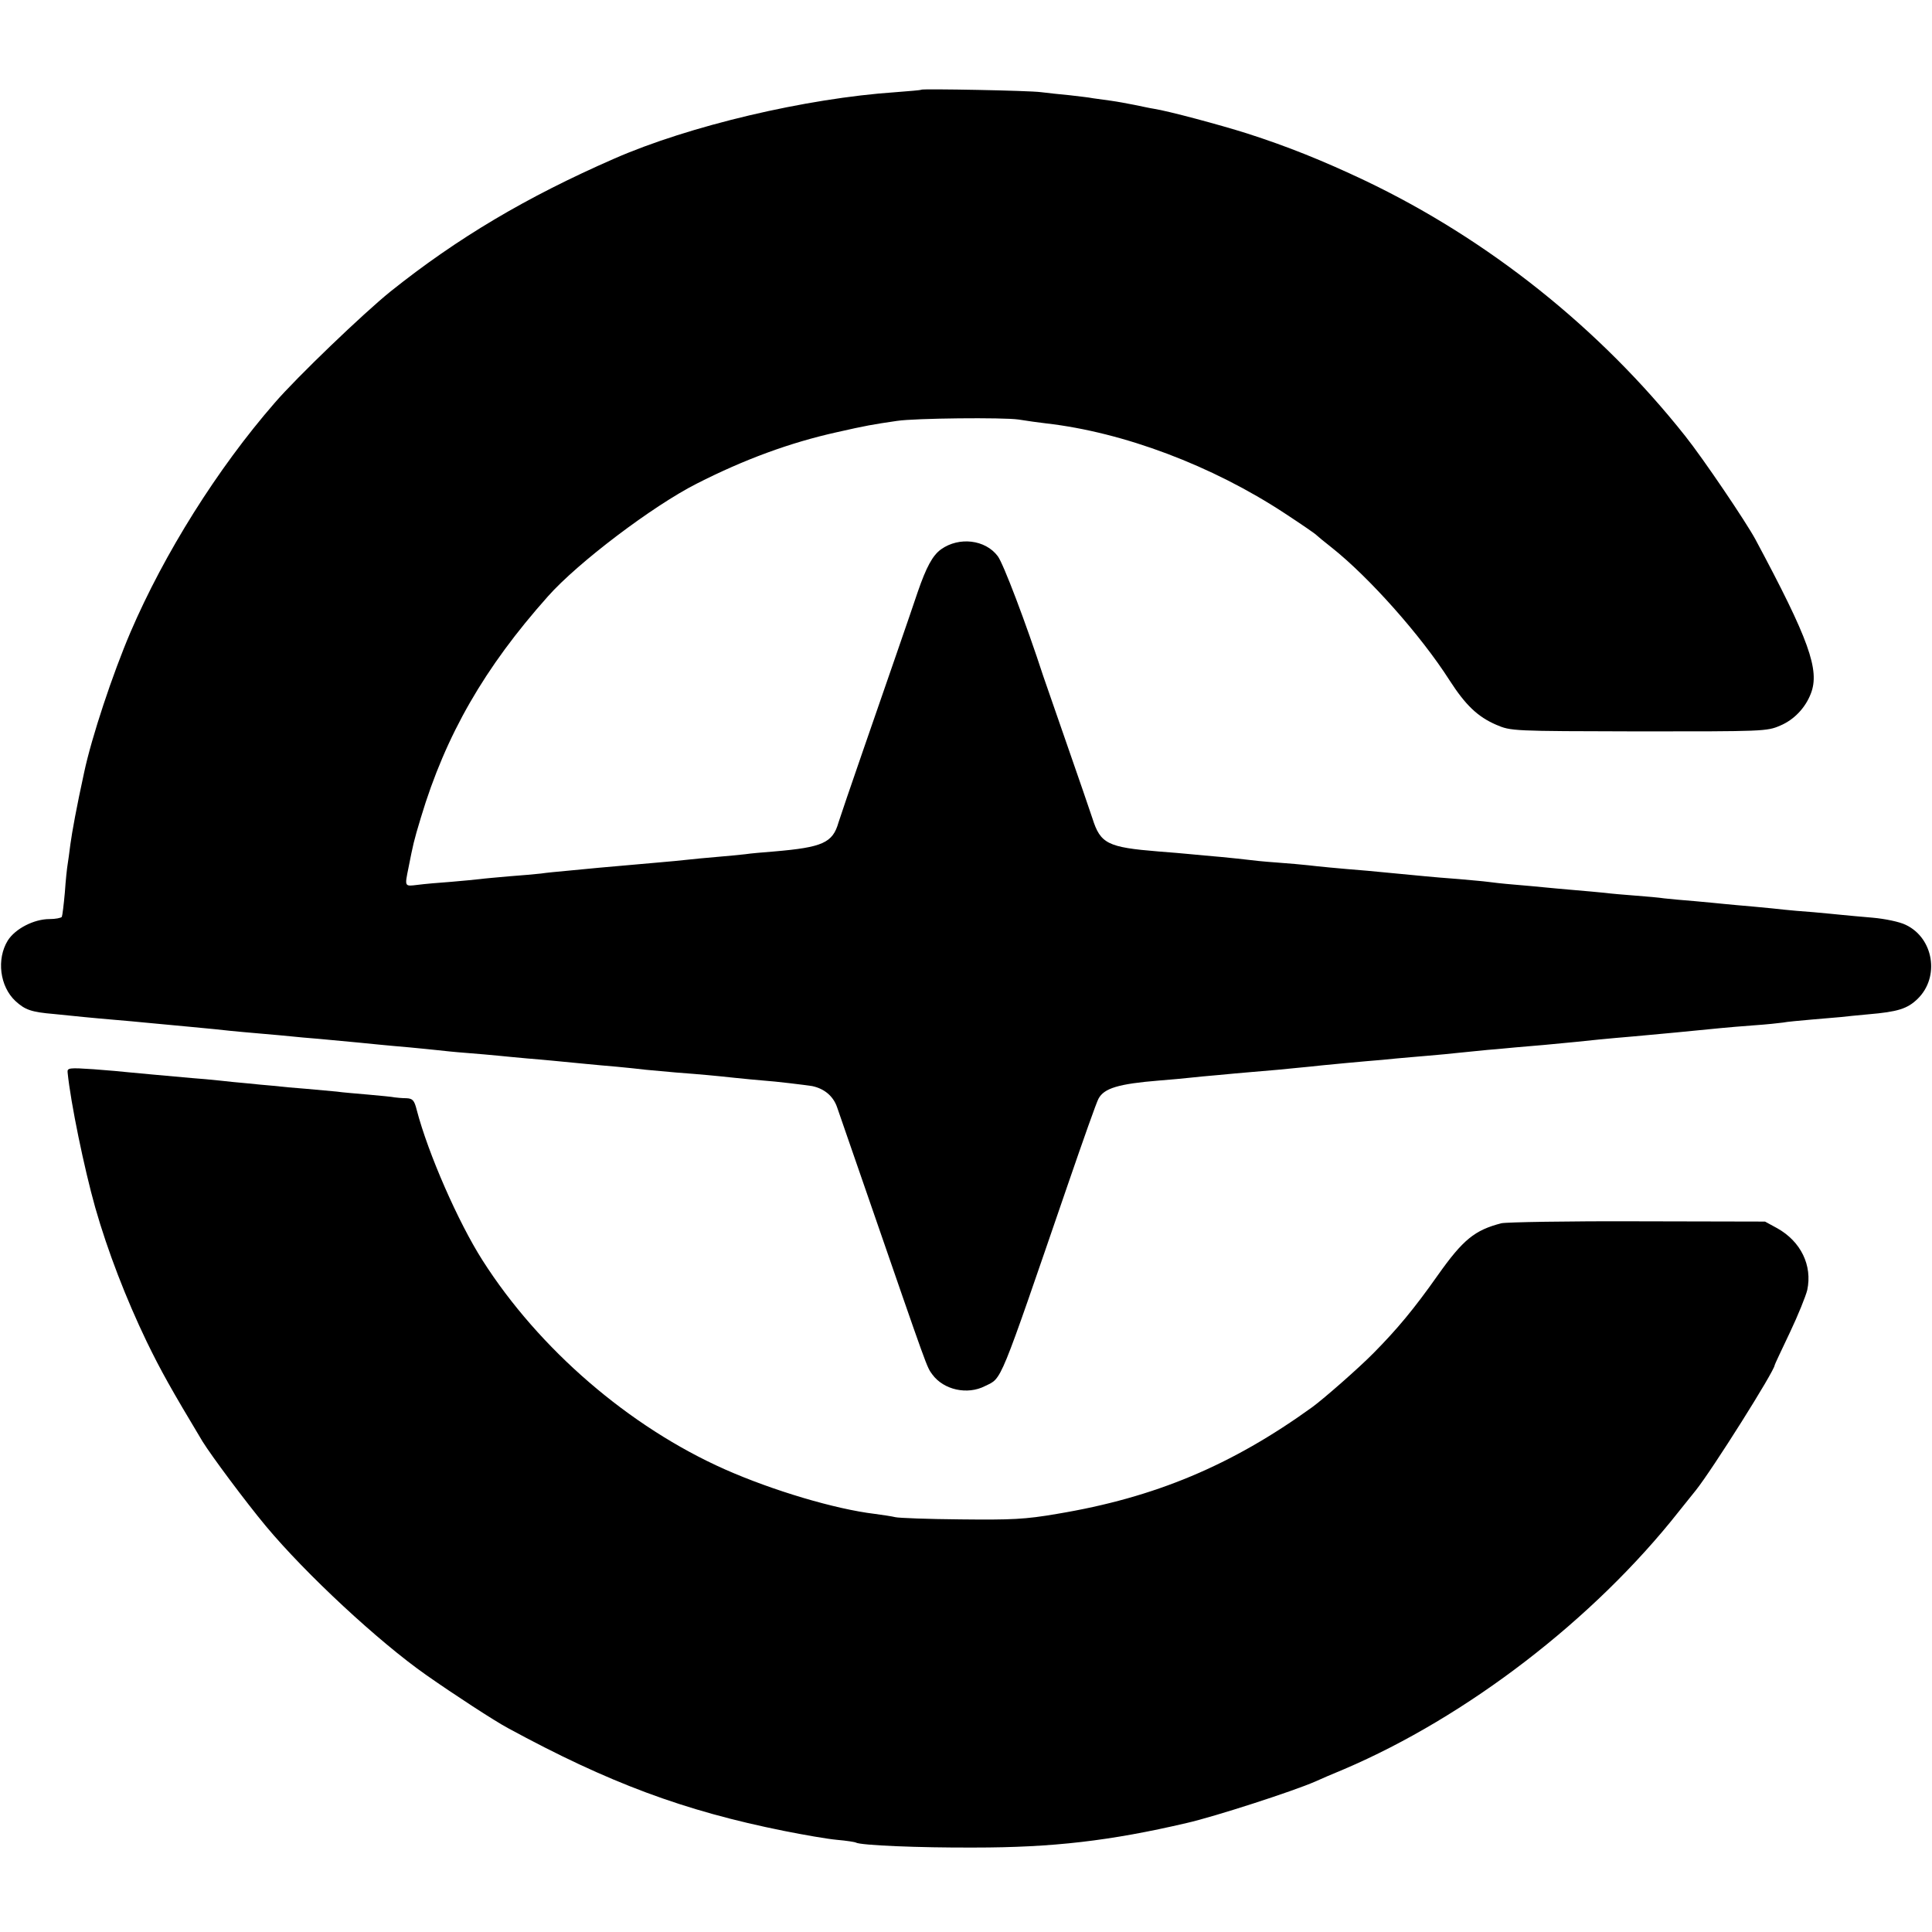 <?xml version="1.0" standalone="no"?>
<!DOCTYPE svg PUBLIC "-//W3C//DTD SVG 20010904//EN"
 "http://www.w3.org/TR/2001/REC-SVG-20010904/DTD/svg10.dtd">
<svg version="1.0" xmlns="http://www.w3.org/2000/svg"
 width="700pt" height="700pt" viewBox="0 0 700 700"
 preserveAspectRatio="xMidYMid meet">
<g transform="translate(0,700) scale(0.1,-0.1)"
fill="#000000" stroke="none">
<path d="M3338 6675 c-2 -2 -43 -5 -93 -9 -325 -22 -749 -122 -1020 -241 -318
-139 -567 -287 -810 -481 -98 -79 -340 -311 -420 -404 -208 -239 -400 -546
-522 -830 -65 -152 -141 -381 -168 -508 -28 -128 -44 -217 -50 -261 -4 -30 -8
-63 -10 -73 -2 -11 -7 -56 -10 -101 -4 -45 -9 -85 -11 -89 -3 -4 -23 -8 -45
-8 -56 0 -124 -35 -151 -78 -41 -67 -29 -166 28 -219 35 -32 57 -40 140 -47
38 -4 87 -9 109 -11 22 -2 72 -7 110 -10 39 -3 88 -8 110 -10 22 -2 94 -9 160
-15 66 -6 134 -13 150 -15 17 -2 66 -6 110 -10 44 -4 94 -8 110 -10 17 -2 62
-6 100 -9 131 -12 180 -17 220 -21 22 -2 72 -7 110 -10 39 -4 84 -8 100 -10
17 -2 64 -7 105 -10 41 -3 93 -8 115 -10 22 -2 69 -7 105 -10 63 -5 111 -10
215 -20 28 -3 77 -7 110 -10 33 -3 80 -8 105 -11 25 -2 74 -7 110 -10 92 -7
136 -11 210 -19 36 -4 83 -8 105 -10 45 -3 151 -16 177 -20 44 -9 77 -36 91
-77 8 -24 58 -167 110 -318 223 -645 214 -621 235 -650 41 -56 127 -75 191
-42 63 31 47 -6 301 733 54 157 103 296 110 308 20 38 72 54 220 66 41 3 91 8
110 10 19 2 67 7 105 10 39 4 88 8 110 10 22 2 69 6 105 9 36 4 108 10 160 16
52 5 124 12 160 15 36 3 85 7 110 10 25 2 77 7 115 10 39 3 86 8 105 10 19 2
69 7 110 11 41 3 86 8 100 9 14 1 61 5 105 9 44 4 96 9 115 11 36 4 114 12
210 20 90 8 205 19 315 30 22 2 76 7 120 10 44 3 91 8 105 10 14 3 61 7 105
11 44 4 91 8 105 9 14 2 59 6 100 10 106 9 141 20 178 56 81 79 58 220 -43
268 -22 11 -75 22 -120 26 -44 4 -93 8 -110 10 -16 2 -64 6 -105 10 -41 3 -88
7 -105 9 -16 2 -66 7 -110 11 -44 4 -93 8 -110 10 -16 2 -64 6 -105 10 -41 3
-91 8 -110 10 -19 3 -66 7 -105 10 -38 3 -88 7 -110 10 -22 2 -71 7 -110 10
-38 3 -88 8 -110 10 -22 2 -71 7 -110 10 -38 3 -81 8 -95 10 -14 2 -61 6 -105
10 -44 3 -98 8 -120 10 -64 6 -156 15 -210 20 -112 9 -182 16 -215 20 -19 2
-71 7 -115 10 -44 3 -91 8 -105 10 -14 2 -56 6 -95 10 -38 3 -88 8 -110 10
-22 2 -75 7 -118 10 -184 15 -210 28 -239 120 -9 28 -51 149 -93 270 -42 121
-80 231 -85 245 -63 193 -145 409 -165 435 -45 60 -140 71 -205 25 -31 -22
-54 -65 -85 -155 -27 -81 -118 -343 -200 -580 -42 -121 -81 -236 -87 -255 -21
-74 -58 -90 -233 -105 -38 -3 -86 -7 -105 -10 -19 -2 -66 -7 -105 -10 -38 -3
-86 -8 -105 -10 -19 -2 -66 -7 -105 -10 -67 -6 -91 -8 -215 -19 -30 -3 -82 -8
-115 -11 -33 -3 -76 -7 -95 -10 -19 -2 -71 -7 -115 -10 -44 -4 -91 -8 -105
-10 -14 -2 -61 -6 -105 -10 -44 -3 -99 -8 -122 -11 -48 -6 -47 -7 -33 62 17
85 18 93 45 182 90 300 231 544 460 801 108 122 380 328 540 409 171 87 336
148 507 186 106 24 129 28 218 41 66 10 385 13 440 5 30 -5 75 -11 100 -14
281 -32 602 -153 865 -326 61 -40 112 -75 115 -79 3 -3 28 -24 55 -45 135
-107 323 -318 427 -481 58 -90 102 -132 169 -161 54 -23 56 -23 517 -24 450 0
464 0 512 21 50 21 91 64 111 116 33 85 -6 195 -201 559 -34 63 -188 291 -254
374 -309 390 -714 713 -1161 926 -154 73 -282 124 -425 170 -101 32 -288 82
-340 90 -14 2 -45 9 -70 14 -25 5 -63 12 -85 15 -22 3 -51 7 -65 9 -14 3 -52
7 -85 11 -33 3 -79 8 -103 11 -43 6 -429 13 -434 9z"/>
<path d="M245 3114 c11 -110 60 -347 100 -489 45 -158 112 -331 186 -485 52
-107 89 -173 203 -363 33 -53 155 -217 229 -306 145 -174 409 -419 580 -539
101 -71 250 -168 297 -193 364 -198 637 -300 1002 -373 70 -14 156 -29 190
-32 35 -3 66 -8 69 -10 17 -10 230 -19 429 -18 284 0 492 24 770 89 101 23
385 115 465 150 17 8 64 28 105 45 445 190 905 543 1213 934 27 33 54 68 61
76 60 75 286 434 286 454 0 2 25 55 55 118 30 63 58 133 63 154 19 89 -23 176
-109 224 l-44 24 -460 1 c-253 1 -476 -3 -495 -7 -97 -25 -139 -59 -231 -189
-86 -122 -147 -195 -232 -281 -54 -55 -181 -166 -222 -196 -292 -211 -570
-328 -925 -387 -116 -20 -165 -22 -350 -20 -118 1 -224 5 -236 8 -12 3 -45 8
-75 12 -142 17 -368 84 -542 161 -347 154 -674 436 -879 758 -88 138 -197 387
-238 544 -9 36 -15 42 -38 43 -15 0 -34 2 -42 3 -8 2 -51 6 -95 10 -44 4 -96
8 -115 11 -19 2 -69 6 -110 10 -41 3 -95 8 -120 11 -25 2 -67 6 -95 9 -27 2
-72 7 -100 10 -27 3 -72 7 -100 9 -100 9 -201 18 -230 21 -16 2 -73 7 -126 11
-89 6 -96 5 -94 -12z"/>
</g>
</svg>
